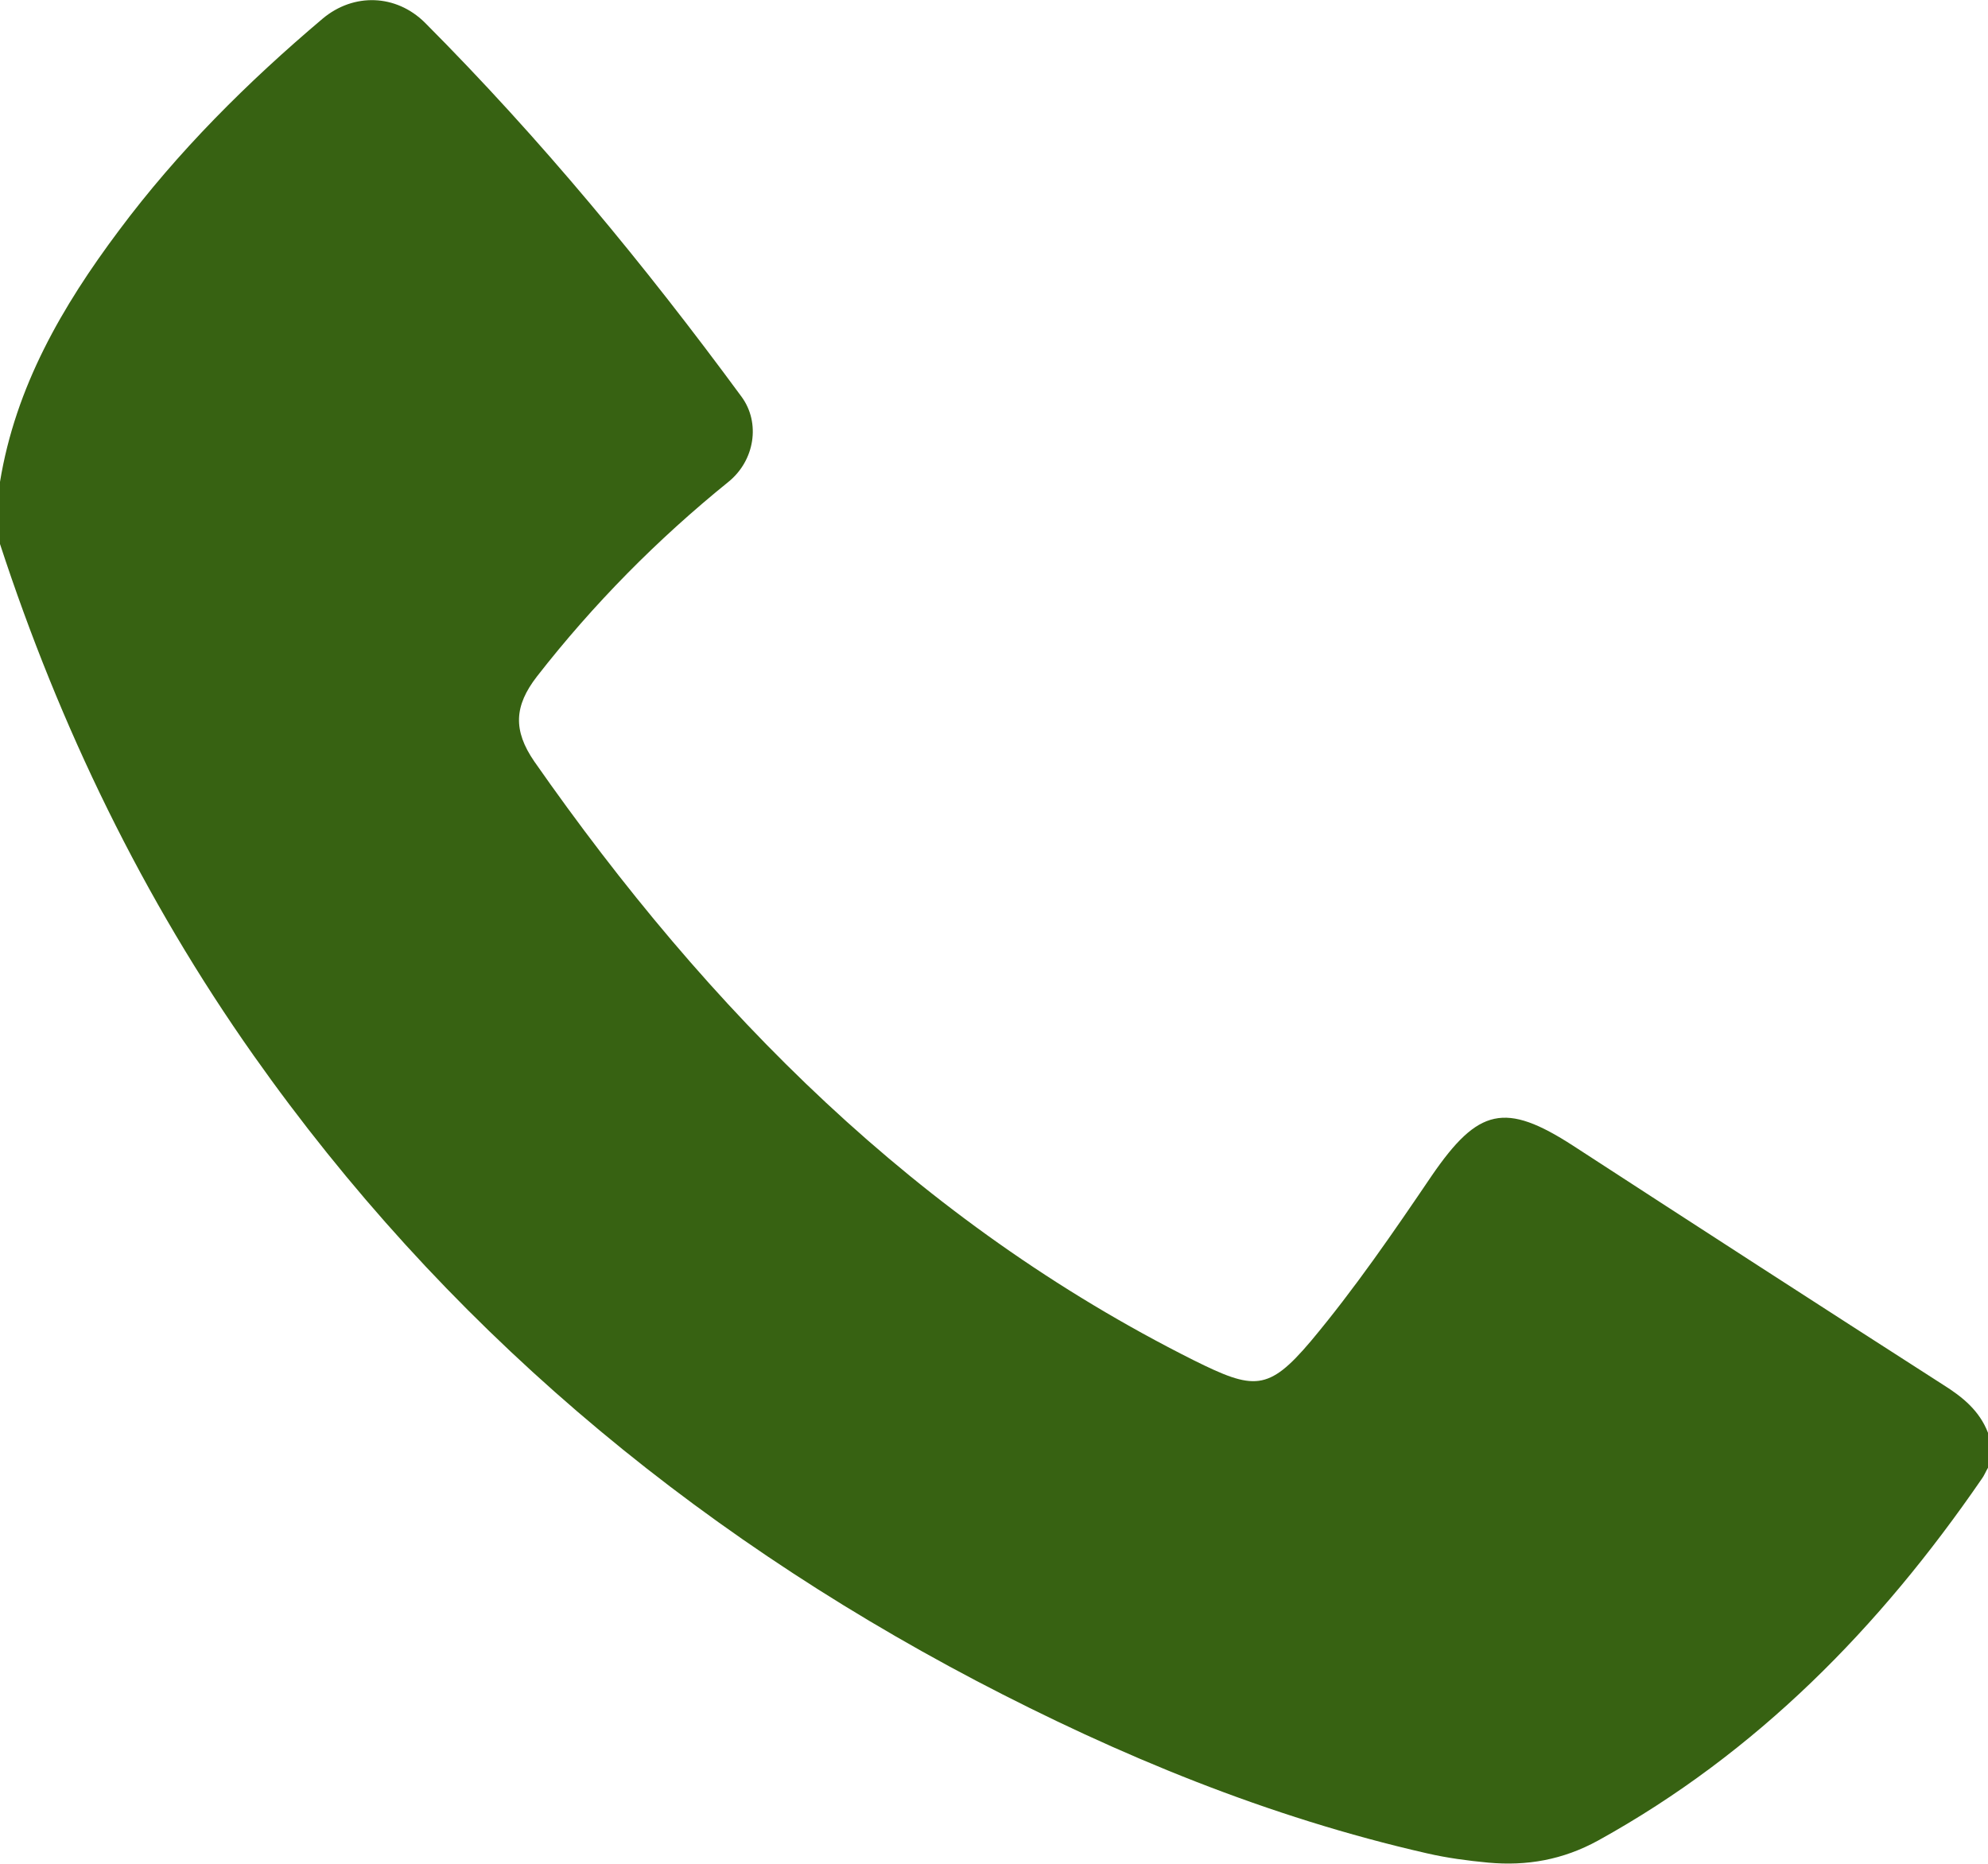 <svg xmlns="http://www.w3.org/2000/svg" viewBox="0 0 512 480.1"><path d="M0 124.1c4-24.5 16-45.2 30.6-64.7C45.8 39 63.7 21.2 83.1 4.8c8-6.7 18.9-6.3 26.3 1 29.8 29.9 56.6 62.4 81.6 96.4 4.9 6.7 3.4 16.4-3.4 21.9-18.3 14.8-34.8 31.5-49.3 50.1-5.9 7.6-6.2 13.9-.7 21.9 44.9 64.3 98.8 118.6 169.8 154.2 15.5 7.7 19.2 8.1 30.2-4.9 11.3-13.5 21.3-28.1 31.2-42.7 11.9-17.3 18.8-19 36.4-7.6 31.7 20.6 63.4 41.1 95.2 61.5 5.1 3.2 9.4 6.7 11.6 12.4v9c-.6 1-1 2.1-1.7 3-26.2 38.1-57.8 70.4-98.7 93-9.1 5-18.4 6.6-28.3 5.7-5.3-.5-10.6-1.2-15.8-2.4-40.8-9.3-79.2-25.1-116.2-44.5-74.5-39.2-137.3-92-186-161C36.8 231.4 15.4 187.2 0 140.1v-16z" fill="#376212"/></svg>